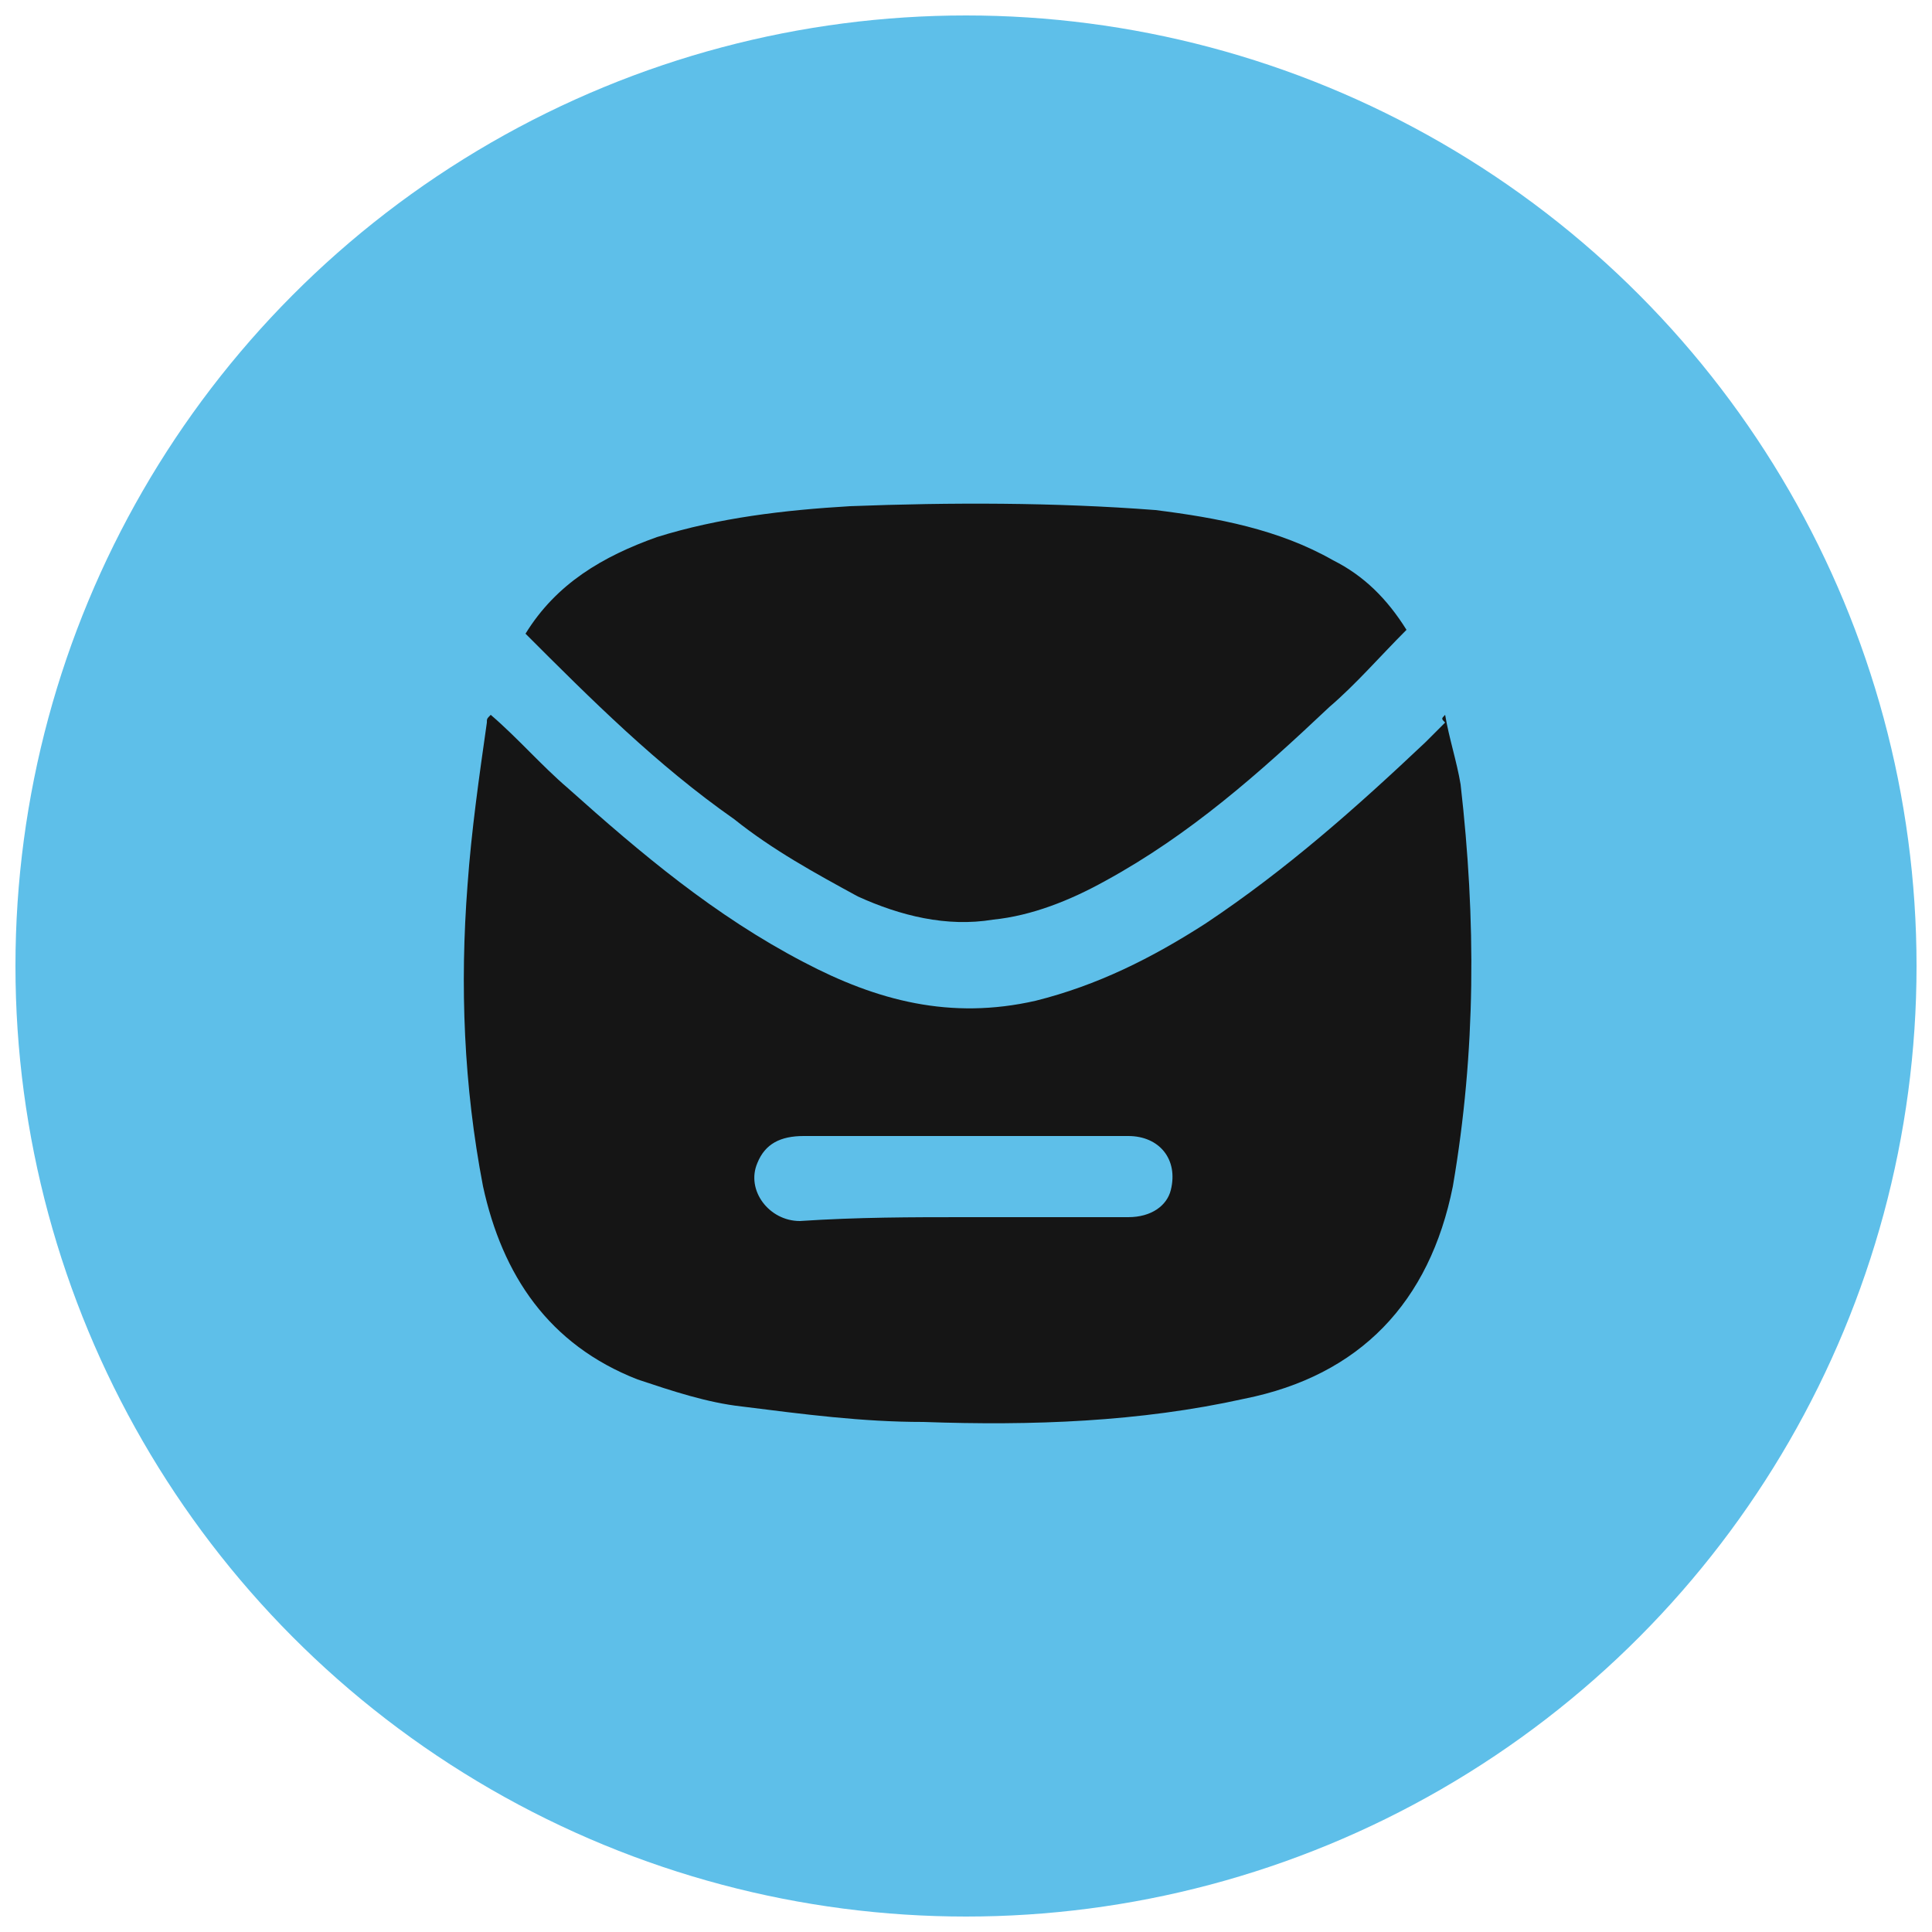 <?xml version="1.0" encoding="utf-8"?>
<!-- Generator: Adobe Illustrator 26.0.1, SVG Export Plug-In . SVG Version: 6.00 Build 0)  -->
<svg version="1.1" id="Layer_1" xmlns="http://www.w3.org/2000/svg" xmlns:xlink="http://www.w3.org/1999/xlink" x="0px" y="0px"
	 viewBox="0 0 50 50" style="enable-background:new 0 0 50 50;" xml:space="preserve">
<style type="text/css">
	.st0{fill:#151515;}
	.st1{fill:#5EBFE9;}
</style>
<circle class="st1" cx="25" cy="25" r="24.6"/>
<g>
	<path class="st0" d="M37.4,18.5c0.1,0.6,0.3,1.2,0.4,1.8c0.4,3.5,0.4,6.9-0.2,10.4c-0.6,3-2.4,4.9-5.4,5.5
		c-2.7,0.6-5.5,0.7-8.3,0.6c-1.6,0-3.1-0.2-4.7-0.4c-0.9-0.1-1.8-0.4-2.7-0.7c-2.3-0.9-3.5-2.7-4-5c-0.5-2.6-0.6-5.2-0.4-7.8
		c0.1-1.4,0.3-2.8,0.5-4.2c0-0.1,0-0.1,0.1-0.2c0.7,0.6,1.3,1.3,2,1.9c1.9,1.7,3.8,3.3,6.1,4.5c1.9,1,3.8,1.5,6,1
		c1.6-0.4,3-1.1,4.4-2c2.1-1.4,3.9-3,5.7-4.7c0.2-0.2,0.3-0.3,0.5-0.5C37.3,18.6,37.3,18.6,37.4,18.5z M25,31.5c1.4,0,2.8,0,4.2,0
		c0.6,0,1-0.3,1.1-0.7c0.2-0.8-0.3-1.4-1.1-1.4c-0.8,0-1.7,0-2.5,0c-2,0-3.9,0-5.9,0c-0.6,0-1,0.2-1.2,0.7c-0.3,0.7,0.3,1.5,1.1,1.5
		C22.2,31.5,23.6,31.5,25,31.5z"/>
	<path class="st0" d="M13.6,16.4c0.8-1.3,2-2,3.4-2.5c1.6-0.5,3.3-0.7,5-0.8c2.6-0.1,5.3-0.1,7.9,0.1c1.6,0.2,3.2,0.5,4.6,1.3
		c0.8,0.4,1.4,1,1.9,1.8c-0.7,0.7-1.3,1.4-2,2c-1.8,1.7-3.6,3.3-5.8,4.5c-0.9,0.5-1.9,0.9-2.9,1c-1.2,0.2-2.4-0.1-3.5-0.6
		C21.1,22.6,20,22,19,21.2C17,19.8,15.3,18.1,13.6,16.4z"/>
</g>
</svg>
